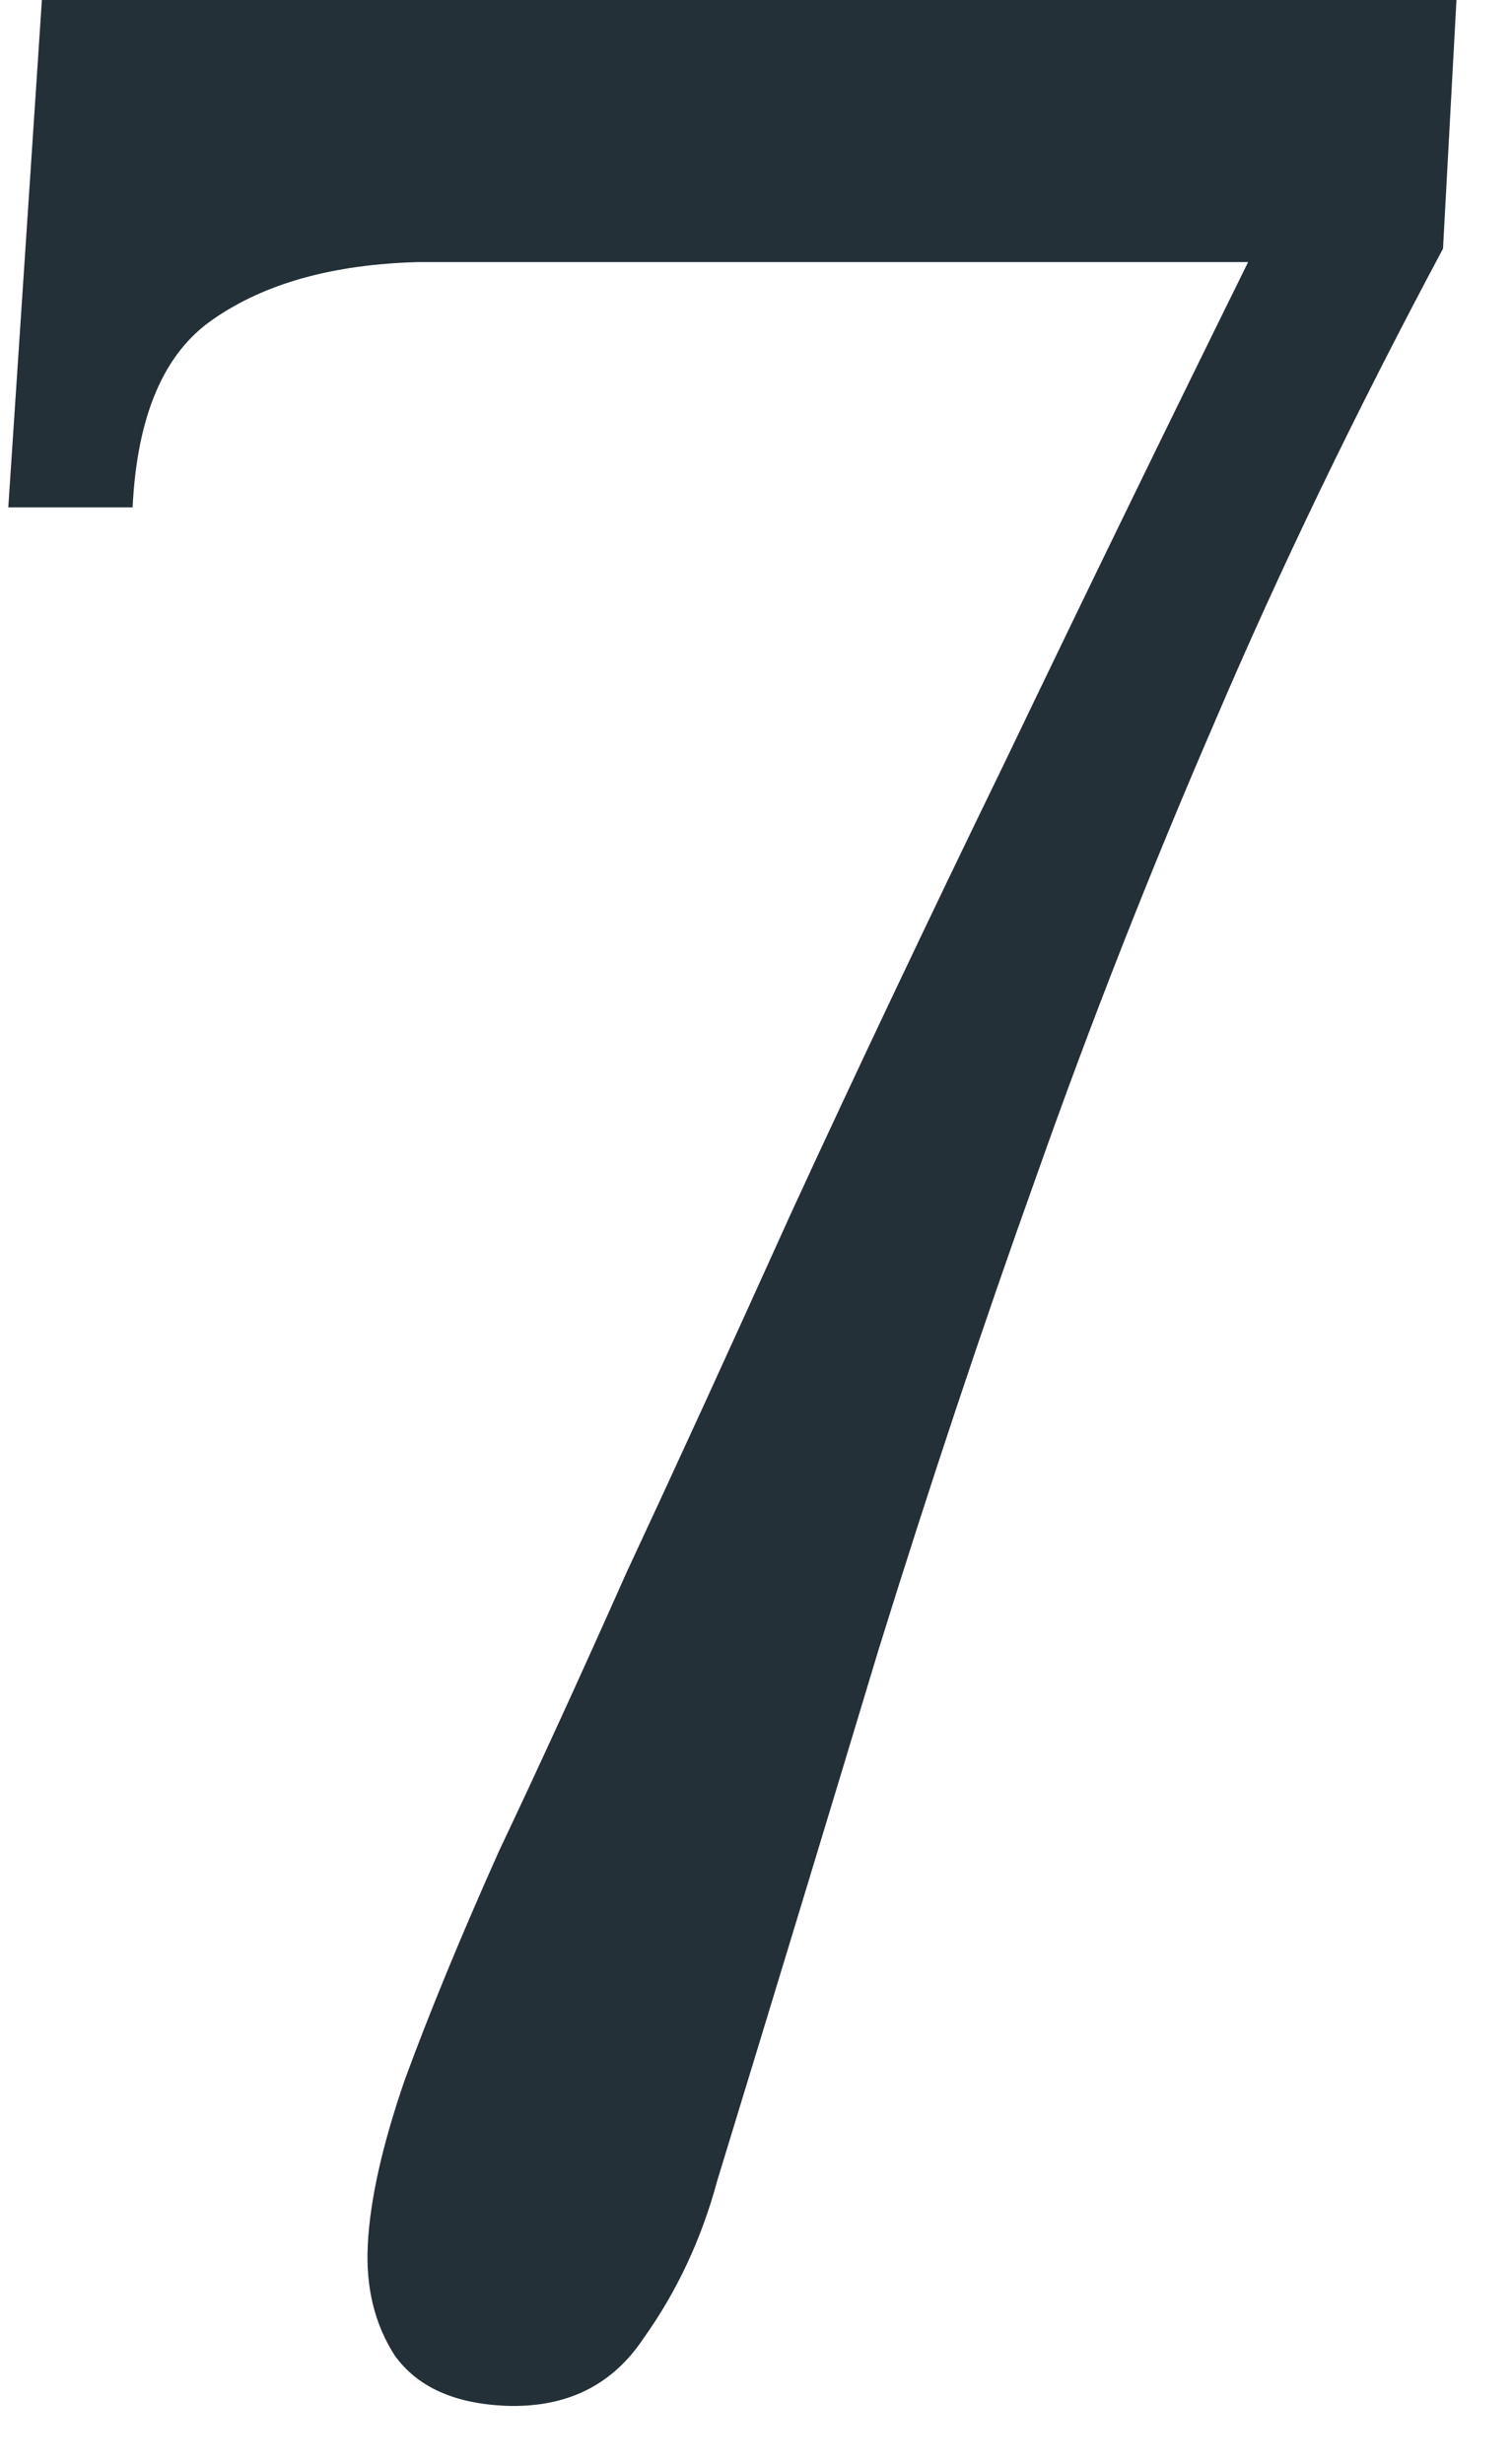 <svg width="27" height="44" viewBox="0 0 27 44" fill="none" xmlns="http://www.w3.org/2000/svg">
<path d="M9.028 42.96C8.108 42.92 7.448 42.62 7.048 42.06C6.688 41.5 6.528 40.84 6.568 40.08C6.608 39.28 6.828 38.3 7.228 37.14C7.668 35.94 8.228 34.58 8.908 33.06C9.628 31.54 10.388 29.88 11.188 28.08C12.028 26.28 13.008 24.14 14.128 21.66C15.288 19.14 16.568 16.44 17.968 13.56C19.368 10.64 20.808 7.68 22.288 4.68H7.468C5.948 4.72 4.728 5.06 3.808 5.7C2.928 6.3 2.448 7.42 2.368 9.06H0.148L0.748 -2.86102e-06H26.008L25.768 4.44C24.208 7.36 22.848 10.18 21.688 12.9C20.528 15.58 19.468 18.28 18.508 21C17.548 23.68 16.608 26.5 15.688 29.46C14.808 32.38 13.848 35.54 12.808 38.94C12.528 39.98 12.088 40.92 11.488 41.76C10.928 42.6 10.108 43 9.028 42.96Z" fill="#233038"/>
</svg>
